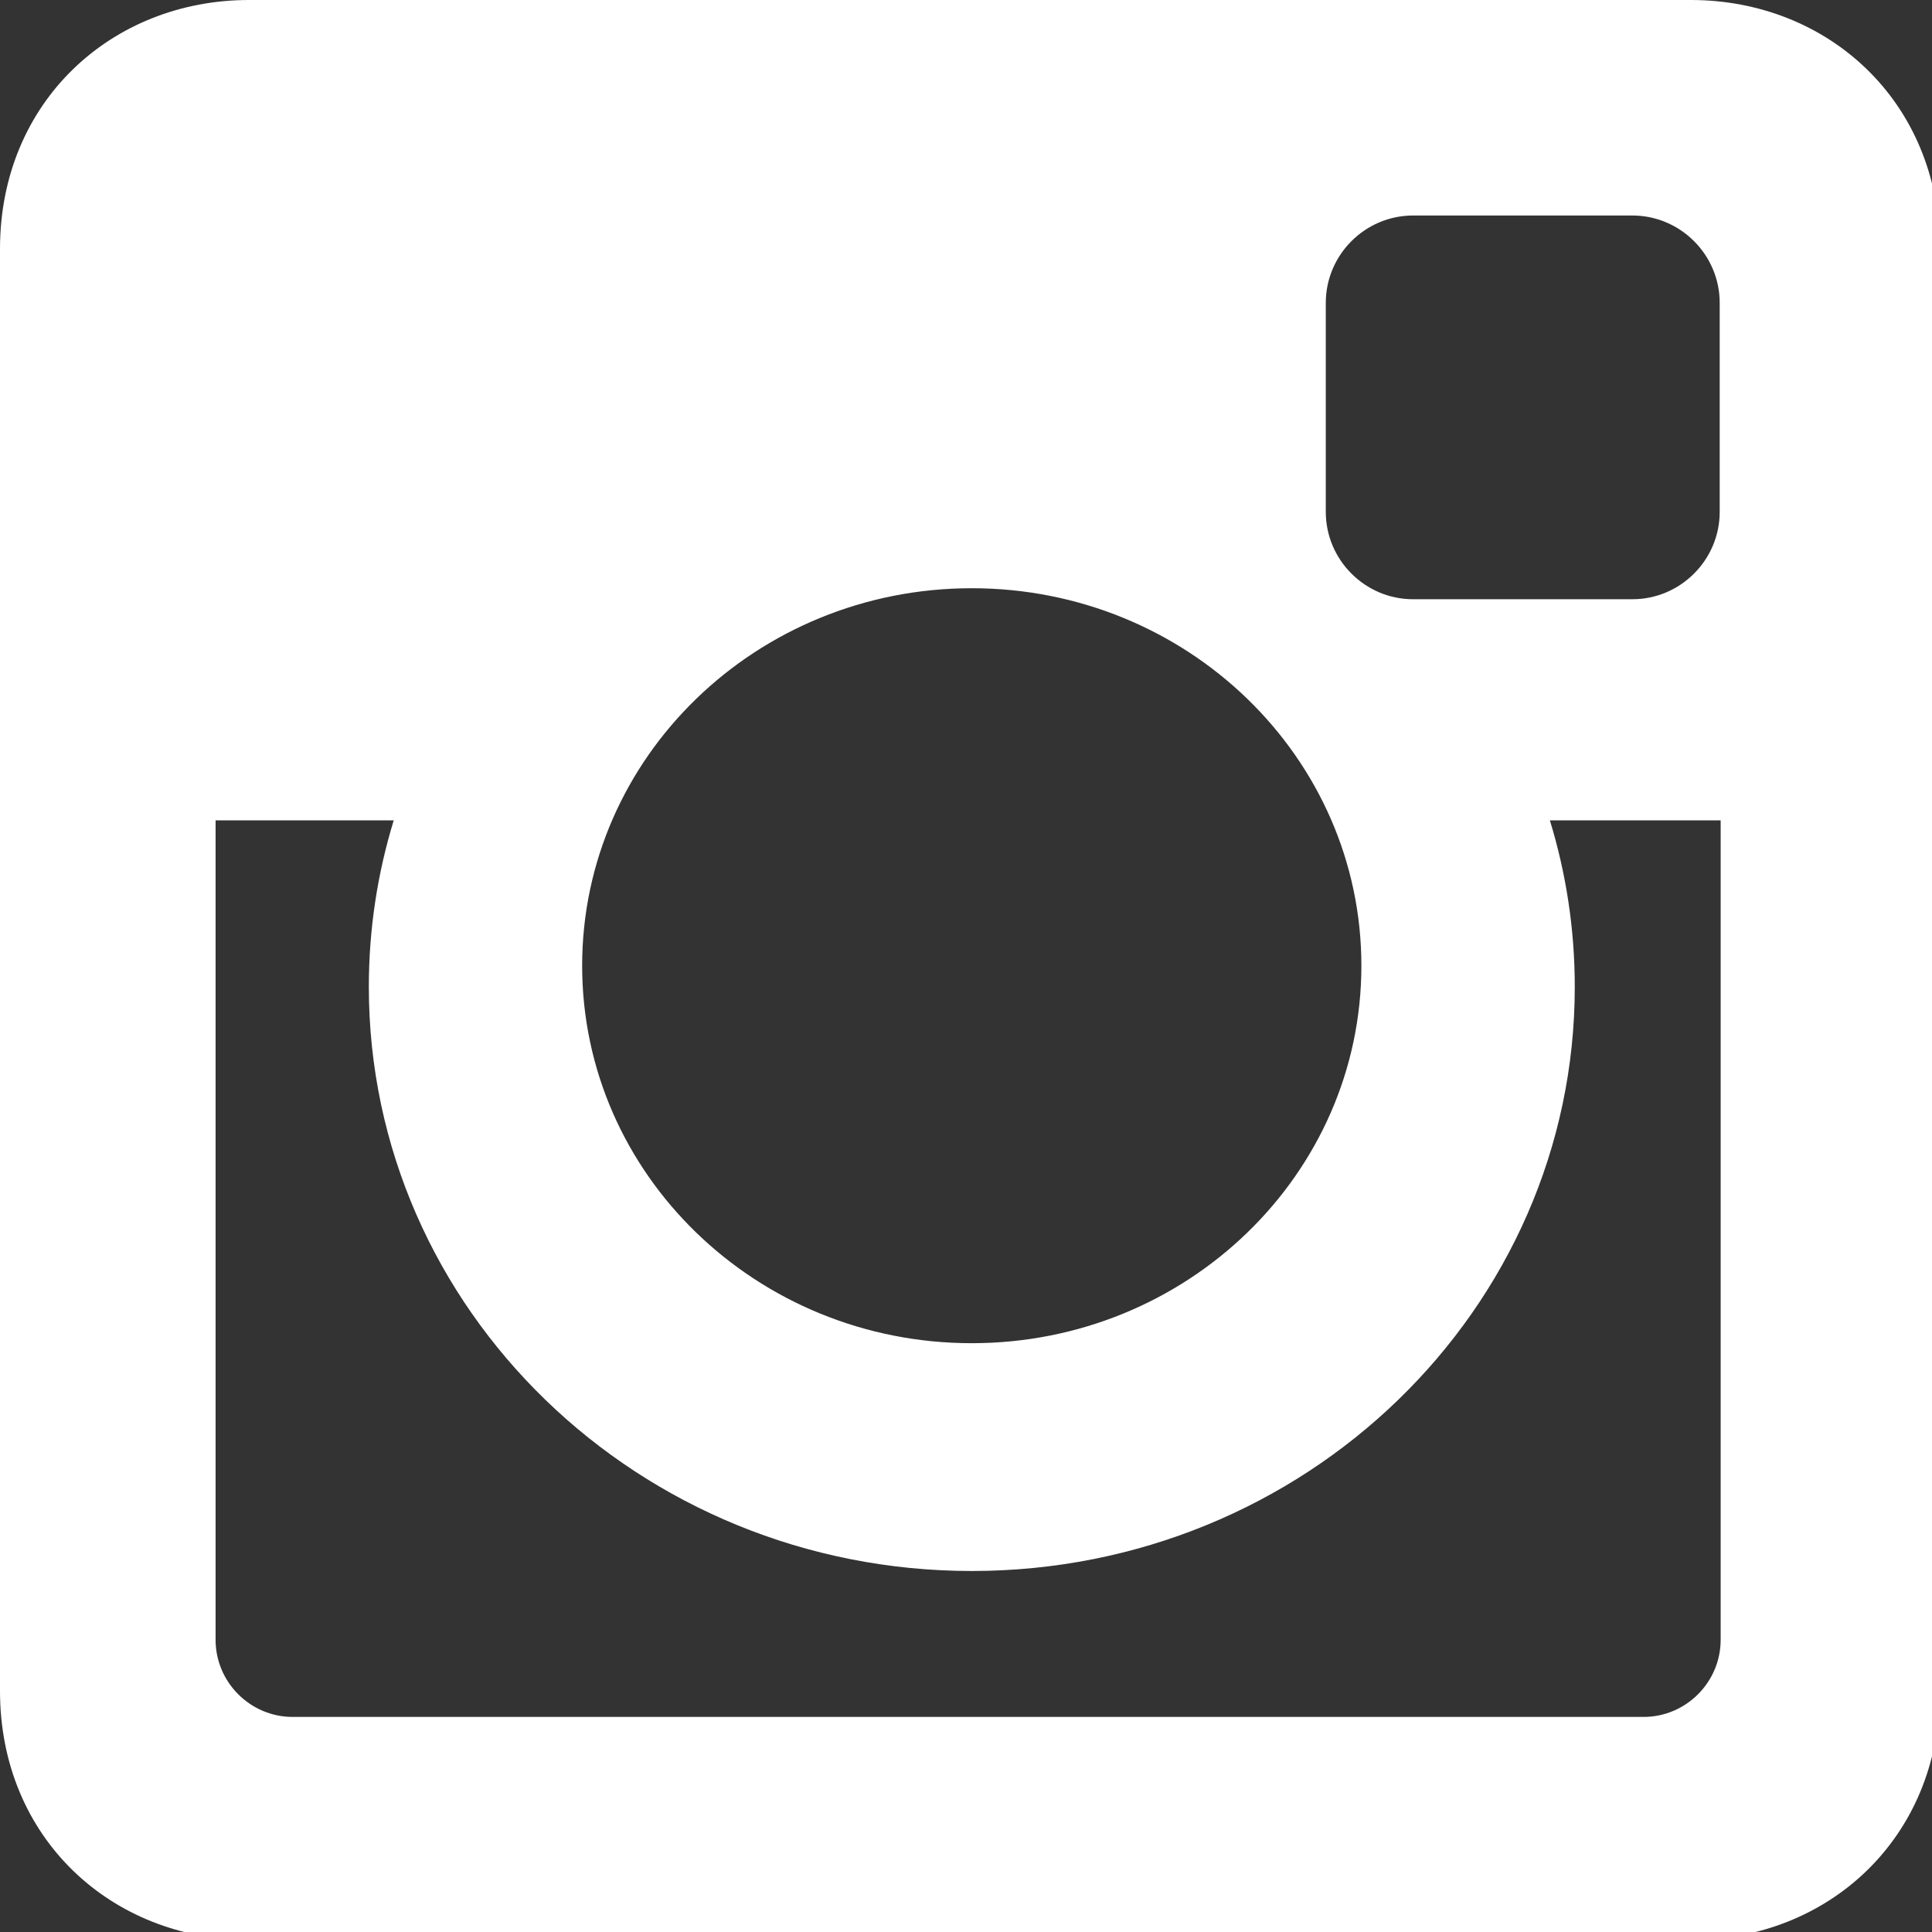 <?xml version="1.0" encoding="utf-8"?>
<!-- Generator: Adobe Illustrator 15.1.0, SVG Export Plug-In  -->
<!DOCTYPE svg PUBLIC "-//W3C//DTD SVG 1.1//EN" "http://www.w3.org/Graphics/SVG/1.1/DTD/svg11.dtd">
<svg version="1.1"
	 xmlns="http://www.w3.org/2000/svg" xmlns:xlink="http://www.w3.org/1999/xlink" xmlns:a="http://ns.adobe.com/AdobeSVGViewerExtensions/3.0/"
	 x="0px" y="0px" width="97px" height="97px" viewBox="0 0 97 97" enable-background="new 0 0 97 97" xml:space="preserve">
<rect x="0" y="0" width="97" height="97" fill="#333333" stroke="none"/>
<defs>
</defs>
<path fill="#FFFFFF" d="M12.501,0h72.393c6.875,0,12.5,5.09,12.5,12.5v72.395c0,7.41-5.625,12.5-12.5,12.5H12.501
	C5.624,97.395,0,92.305,0,84.895V12.5C0,5.09,5.624,0,12.501,0L12.501,0z M70.947,10.82c-2.411,0-4.383,1.973-4.383,4.386v10.495
	c0,2.411,1.972,4.385,4.383,4.385h11.009c2.412,0,4.385-1.974,4.385-4.385V15.206c0-2.413-1.973-4.386-4.385-4.386H70.947
	L70.947,10.82z M86.387,41.188h-8.572c0.812,2.648,1.25,5.453,1.25,8.355c0,16.2-13.556,29.332-30.274,29.332
	S18.518,65.743,18.518,49.543c0-2.904,0.438-5.708,1.25-8.355h-8.944v41.142c0,2.129,1.741,3.872,3.871,3.872h67.822
	c2.13,0,3.872-1.742,3.872-3.872V41.188H86.387z M48.789,29.533c-10.803,0-19.561,8.484-19.561,18.952
	c0,10.469,8.758,18.953,19.561,18.953s19.562-8.484,19.562-18.953C68.351,38.018,59.593,29.533,48.789,29.533z"/>
</svg>
